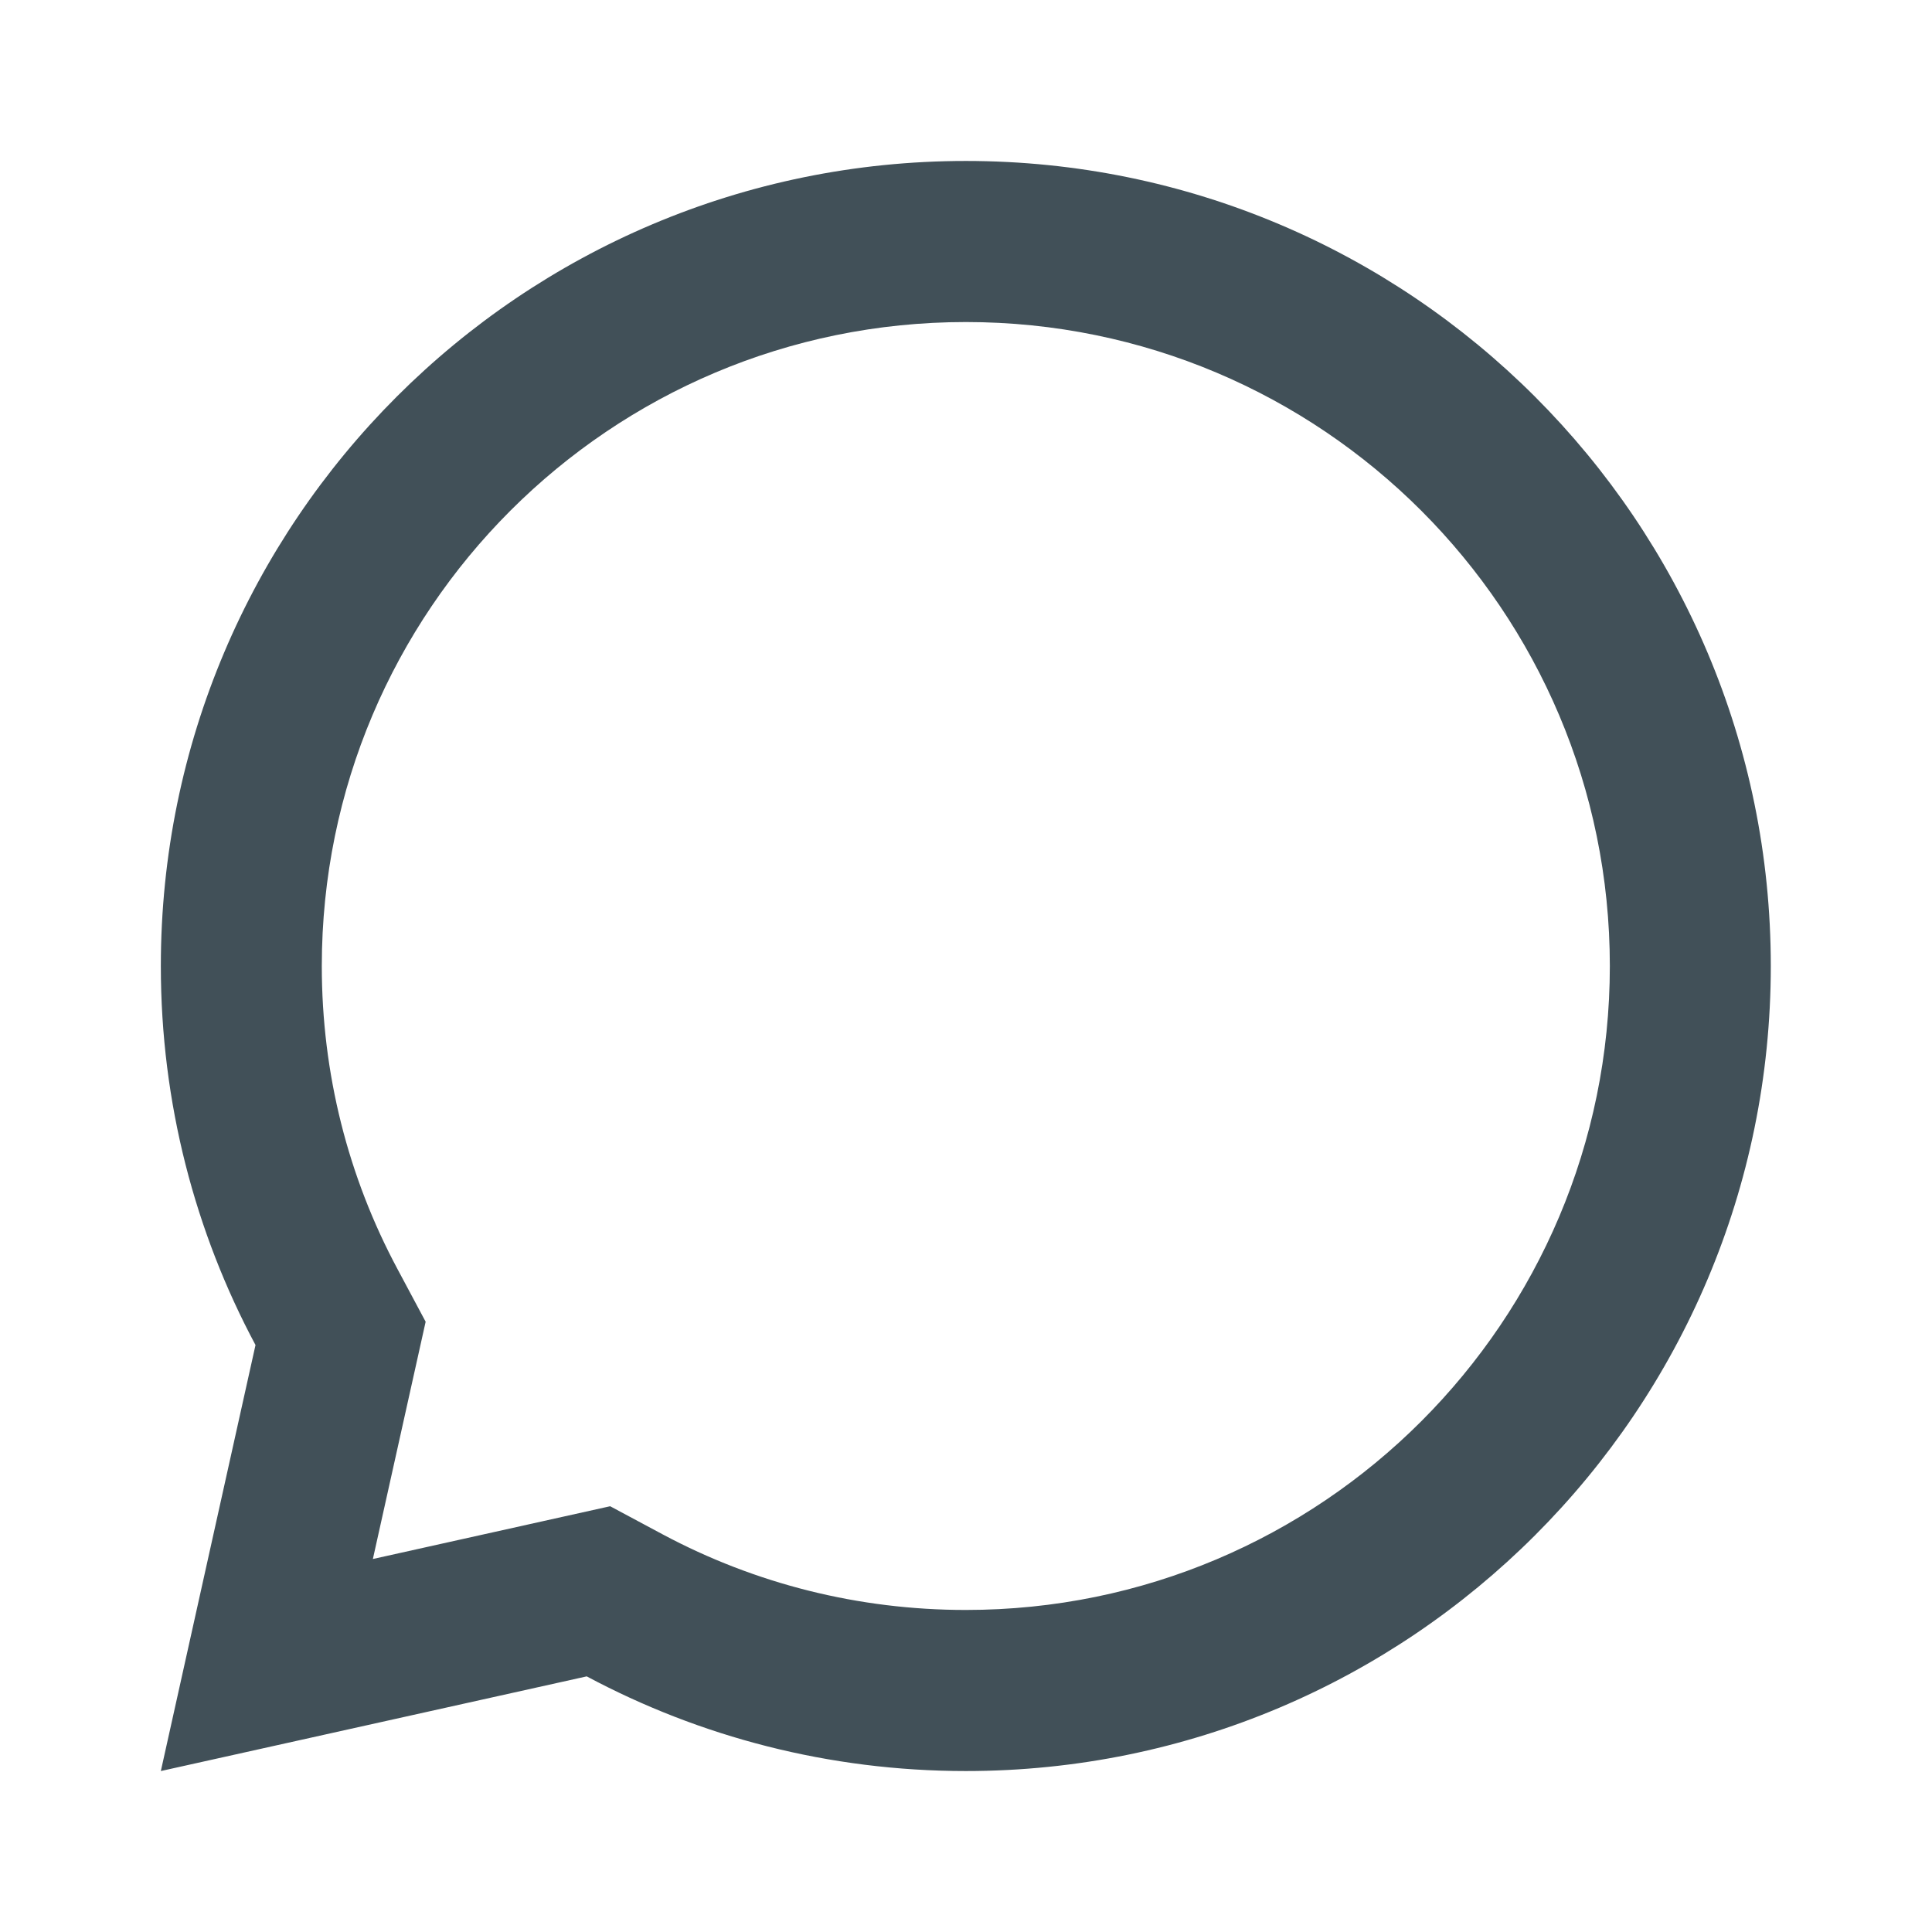 <svg width="16" height="16" viewBox="0 0 16 16" fill="none" xmlns="http://www.w3.org/2000/svg">
<path d="M4.859 13.883L1.332 14.667L2.116 11.139C1.616 10.204 1.332 9.135 1.332 8C1.332 4.318 4.317 1.333 7.999 1.333C11.681 1.333 14.665 4.318 14.665 8C14.665 11.682 11.681 14.667 7.999 14.667C6.864 14.667 5.795 14.383 4.859 13.883ZM5.053 12.474L5.488 12.707C6.254 13.116 7.109 13.333 7.999 13.333C10.944 13.333 13.332 10.945 13.332 8C13.332 5.054 10.944 2.667 7.999 2.667C5.053 2.667 2.665 5.054 2.665 8C2.665 8.89 2.882 9.745 3.292 10.51L3.525 10.946L3.088 12.911L5.053 12.474Z" fill="#415058"/>
</svg>
